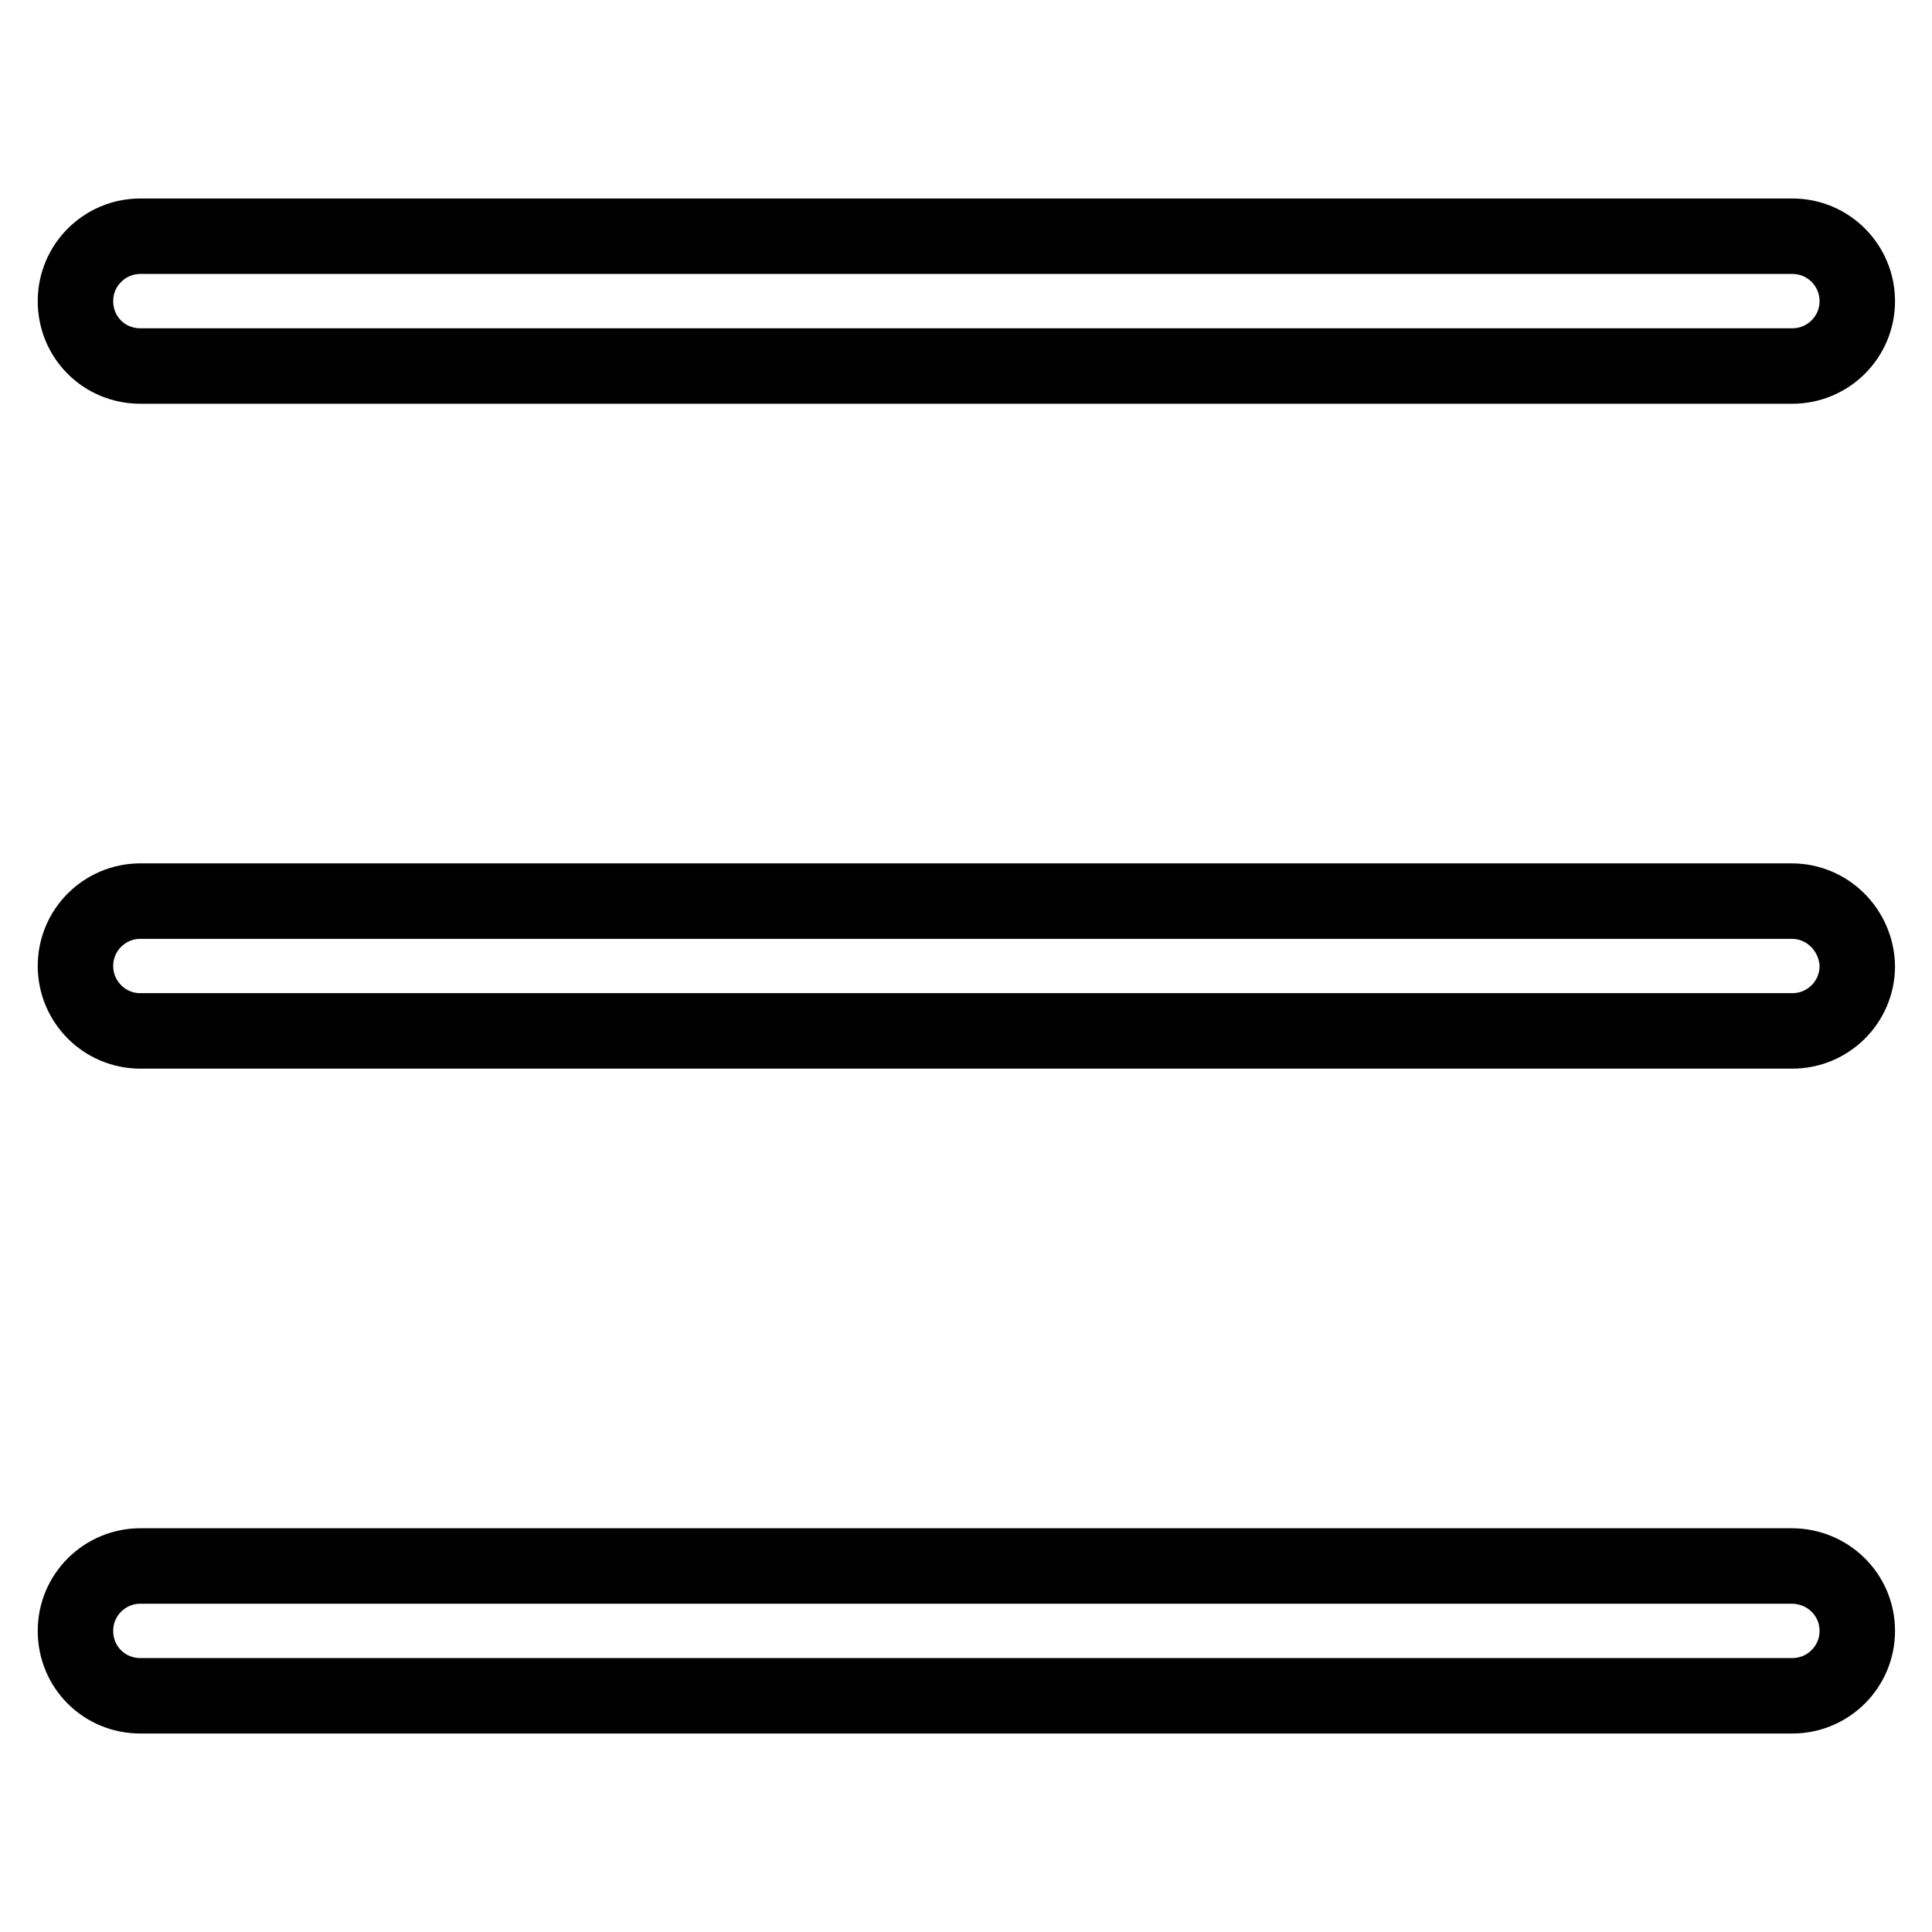 <?xml version="1.0" encoding="utf-8"?>
<!-- Svg Vector Icons : http://www.onlinewebfonts.com/icon -->
<!DOCTYPE svg PUBLIC "-//W3C//DTD SVG 1.1//EN" "http://www.w3.org/Graphics/SVG/1.1/DTD/svg11.dtd">
<svg version="1.1" xmlns="http://www.w3.org/2000/svg" xmlns:xlink="http://www.w3.org/1999/xlink" x="0px" y="0px" viewBox="0 0 256 256" enable-background="new 0 0 256 256" xml:space="preserve">
<g> <path stroke-width="10" fill-opacity="0" stroke="#000000"  d="M18.6,48.5h218.9c4.7,0,8.6-3.8,8.6-8.6c0-4.7-3.8-8.6-8.6-8.6H18.6c-4.7,0-8.6,3.8-8.6,8.6 C10,44.7,13.8,48.5,18.6,48.5z M237.4,119.4H18.6c-4.7,0-8.6,3.8-8.6,8.6c0,4.7,3.8,8.6,8.6,8.6h218.9c4.7,0,8.6-3.8,8.6-8.6 C246,123.3,242.2,119.4,237.4,119.4z M237.4,207.5H18.6c-4.7,0-8.6,3.8-8.6,8.6s3.8,8.6,8.6,8.6h218.9c4.7,0,8.6-3.8,8.6-8.6 S242.2,207.5,237.4,207.5z"/></g>
</svg>